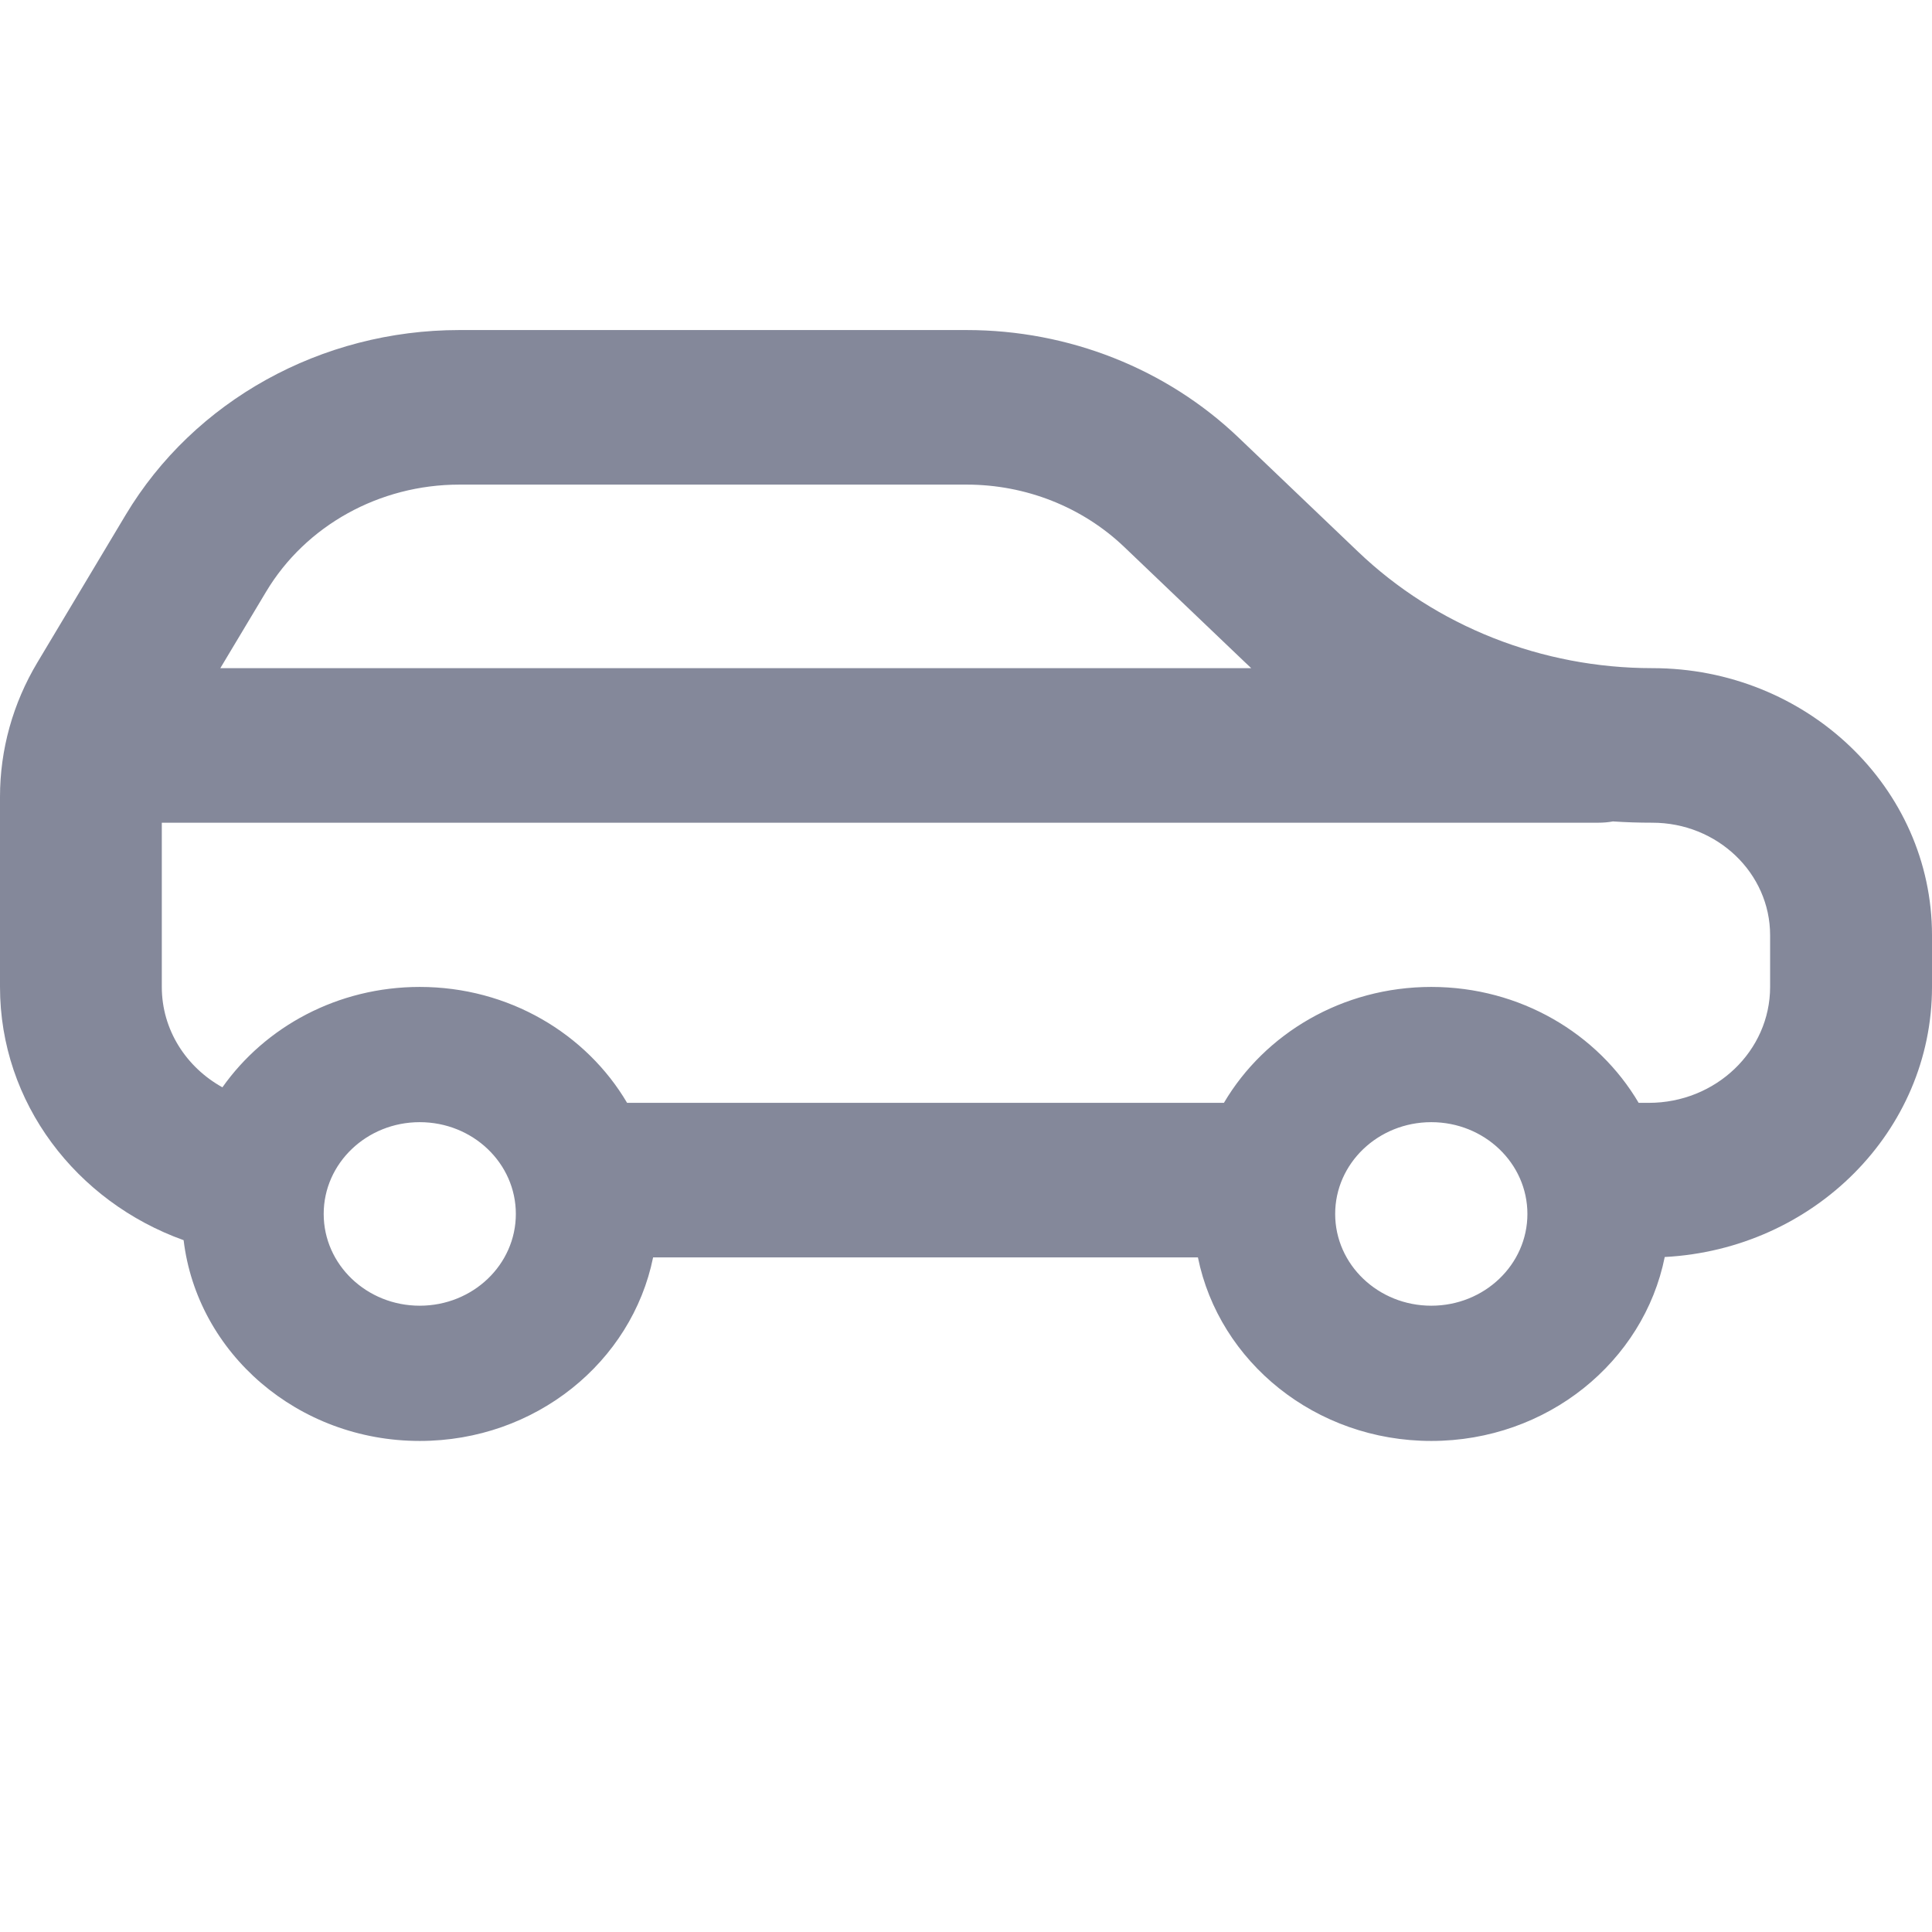 <svg width="24" height="24" viewBox="0 0 24 24" fill="none" xmlns="http://www.w3.org/2000/svg">
<path fill-rule="evenodd" clip-rule="evenodd" d="M5.706 4.1C3.992 4.1 2.41 4.977 1.56 6.398L0.464 8.23C0.16 8.738 0 9.313 0 9.897V12.26C0 13.7 0.948 14.928 2.281 15.406C2.45 16.81 3.699 17.9 5.214 17.9C6.652 17.9 7.849 16.919 8.113 15.62H14.881C15.145 16.919 16.342 17.9 17.78 17.9C19.219 17.9 20.418 16.916 20.68 15.615C22.531 15.517 24 14.052 24 12.26V11.618C24 9.786 22.444 8.3 20.526 8.3C19.155 8.3 17.84 7.78 16.871 6.854L15.386 5.436C14.49 4.58 13.276 4.1 12.009 4.1H5.706ZM20.356 13.7H20.482C21.314 13.7 21.989 13.055 21.989 12.26V11.618C21.989 10.846 21.334 10.22 20.526 10.22C20.362 10.22 20.199 10.215 20.037 10.204C19.977 10.215 19.916 10.22 19.853 10.22L2.01 10.22V12.26C2.01 12.793 2.313 13.258 2.763 13.507C3.294 12.755 4.194 12.26 5.214 12.26C6.32 12.26 7.284 12.841 7.79 13.7H15.204C15.71 12.841 16.674 12.26 17.78 12.26C18.886 12.26 19.85 12.841 20.356 13.7ZM2.737 8.3L15.543 8.3C15.512 8.271 15.481 8.242 15.45 8.212L13.964 6.793C13.445 6.298 12.742 6.02 12.009 6.02H5.706C4.714 6.02 3.798 6.528 3.306 7.35L2.737 8.3ZM6.408 15.08C6.408 15.71 5.874 16.22 5.214 16.22C4.555 16.22 4.021 15.71 4.021 15.08C4.021 14.45 4.555 13.94 5.214 13.94C5.874 13.94 6.408 14.45 6.408 15.08ZM17.78 16.22C18.439 16.22 18.974 15.71 18.974 15.08C18.974 14.45 18.439 13.94 17.78 13.94C17.121 13.94 16.586 14.45 16.586 15.08C16.586 15.71 17.121 16.22 17.78 16.22Z" fill="#84889A"/>
</svg>
